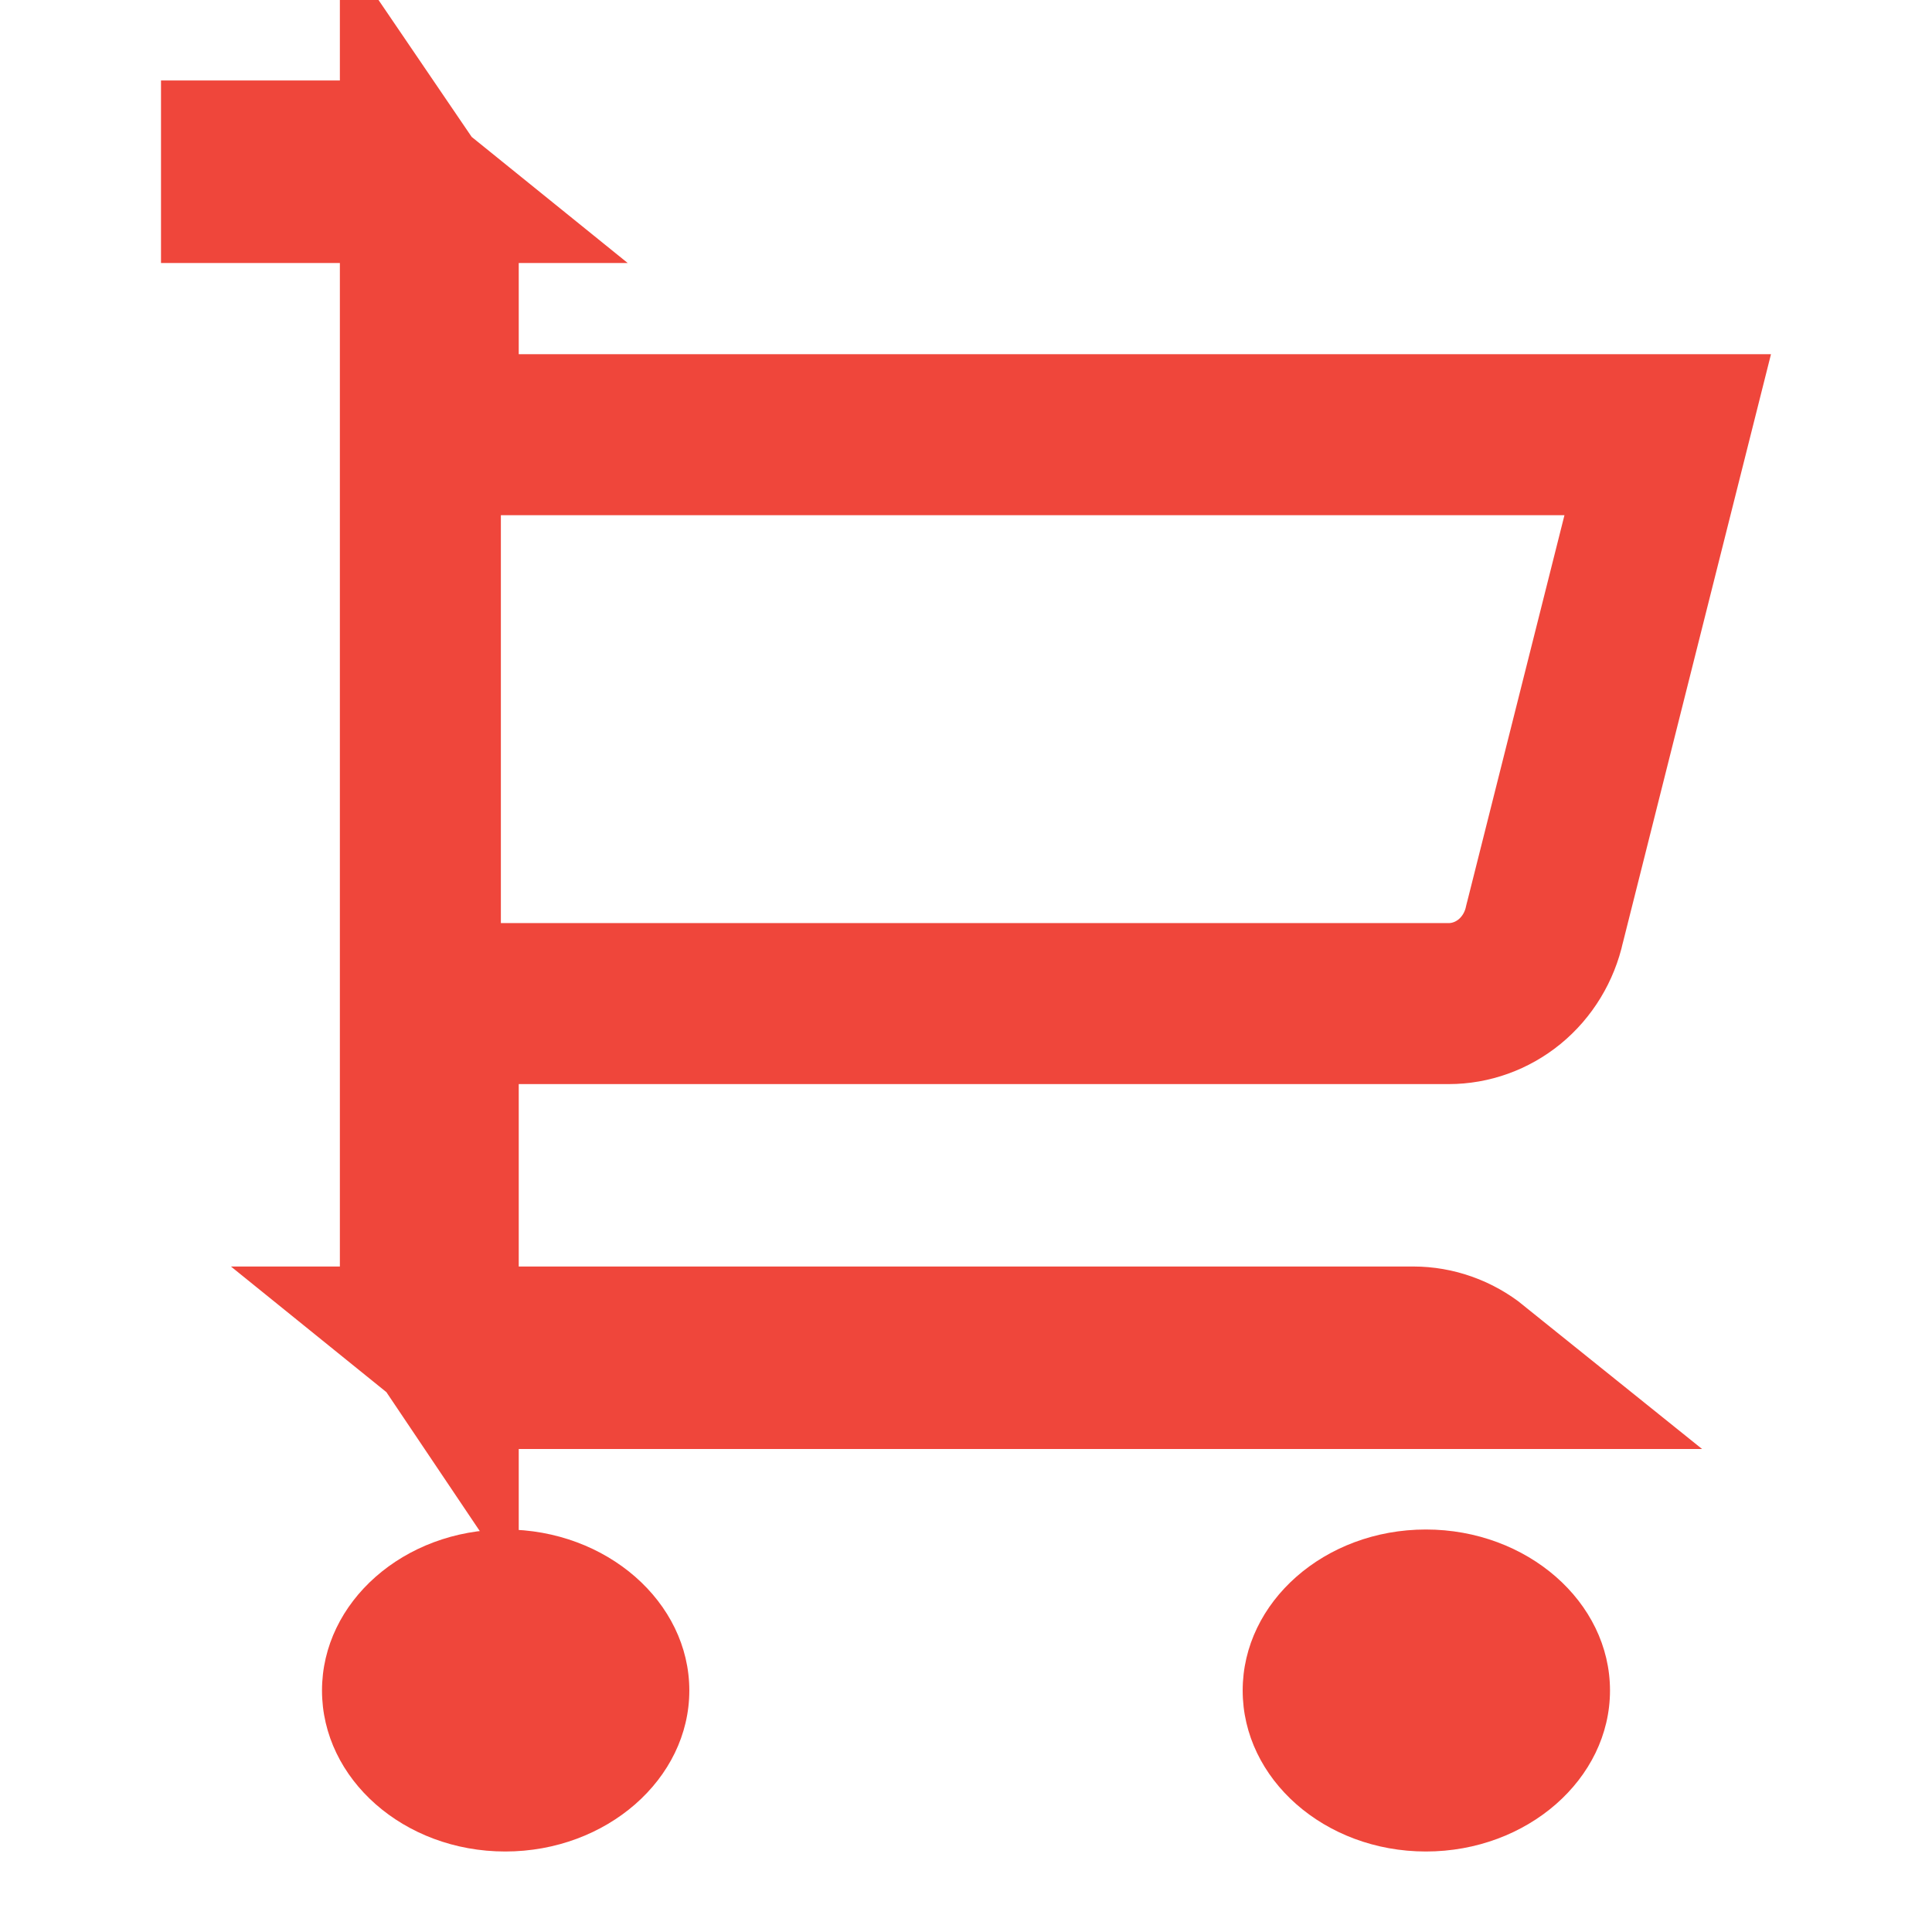 <svg width="24" height="24" viewBox="0 0 24 24" fill="none" xmlns="http://www.w3.org/2000/svg">
<path d="M6.276 23C7.534 23 8.563 22.1 8.563 21C8.563 19.9 7.534 19 6.276 19C5.018 19 4 19.9 4 21C4 22.1 5.018 23 6.276 23Z" fill="#ef463b"/>
<path d="M15.437 21C15.437 19.9 16.455 19 17.713 19C18.971 19 20 19.9 20 21C20 22.1 18.971 23 17.713 23C16.455 23 15.437 22.1 15.437 21Z" fill="#ef463b"/>
<path d="M19.195 11.448L19.191 11.463L19.187 11.479C19.125 11.764 18.97 12.016 18.753 12.194C18.535 12.372 18.268 12.467 17.996 12.467C17.995 12.467 17.995 12.467 17.995 12.467H6.444H5.444V13.467V15.733V16.462C5.302 16.251 5.222 15.998 5.222 15.733V3.267V2.539C5.365 2.749 5.444 3.003 5.444 3.267V4.4V5.4H6.444H20.717L19.195 11.448ZM6.444 17C6.174 17 5.909 16.907 5.694 16.733H6.444H17.556C17.826 16.733 18.091 16.827 18.306 17H6.444ZM4.222 2C4.493 2 4.757 2.093 4.972 2.267H4.222H3V2H4.222Z" stroke="#ef463b" stroke-width="2"/>
</svg>
